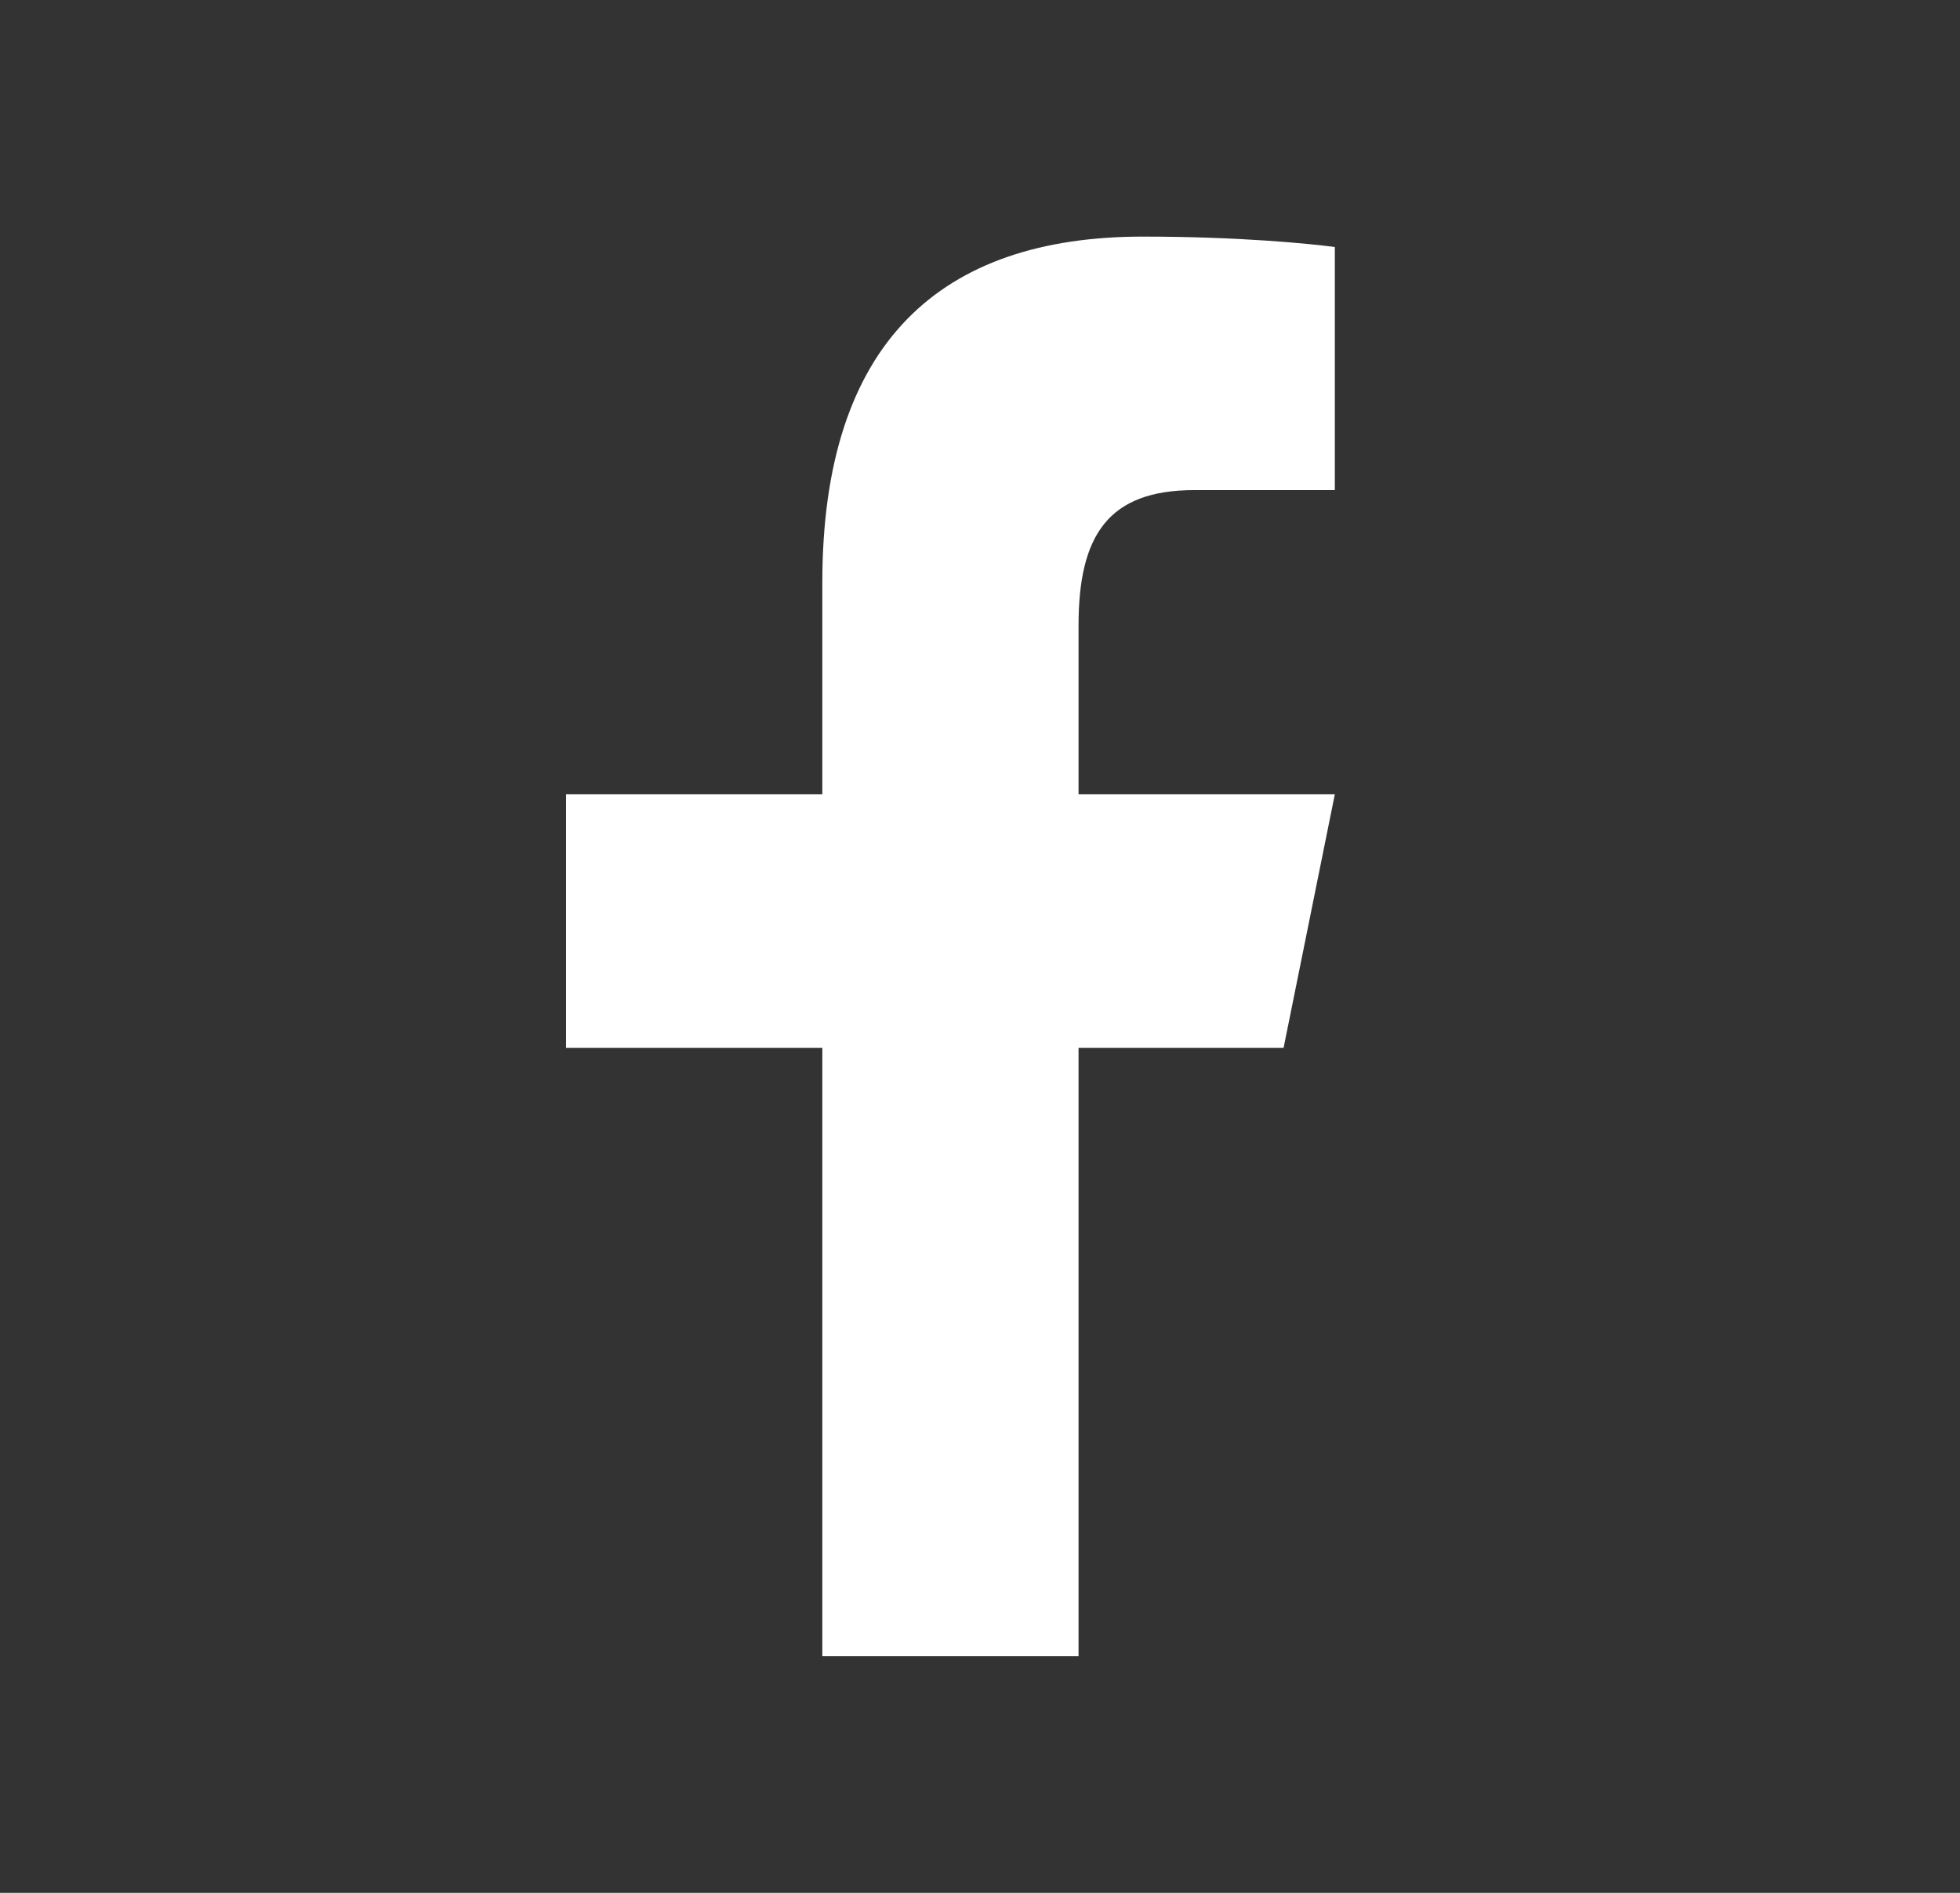 <svg width="29" height="28" viewBox="0 0 29 28" fill="none" xmlns="http://www.w3.org/2000/svg">
<rect x="0" y="0" width="29" height="28" fill="#333333" stroke="none"/>
<g id="Social media">
<path id="Vector" d="M16.909 3.5C13.92 3.5 12.167 5.062 12.167 8.62V11.75H8.375V15.5H12.167V24.5H15.958V15.5H18.992L19.75 11.75H15.958V9.254C15.958 7.914 16.4 7.25 17.672 7.25H19.75V3.654C19.39 3.606 18.343 3.5 16.909 3.5Z" fill="white"/>
</g>
</svg>
